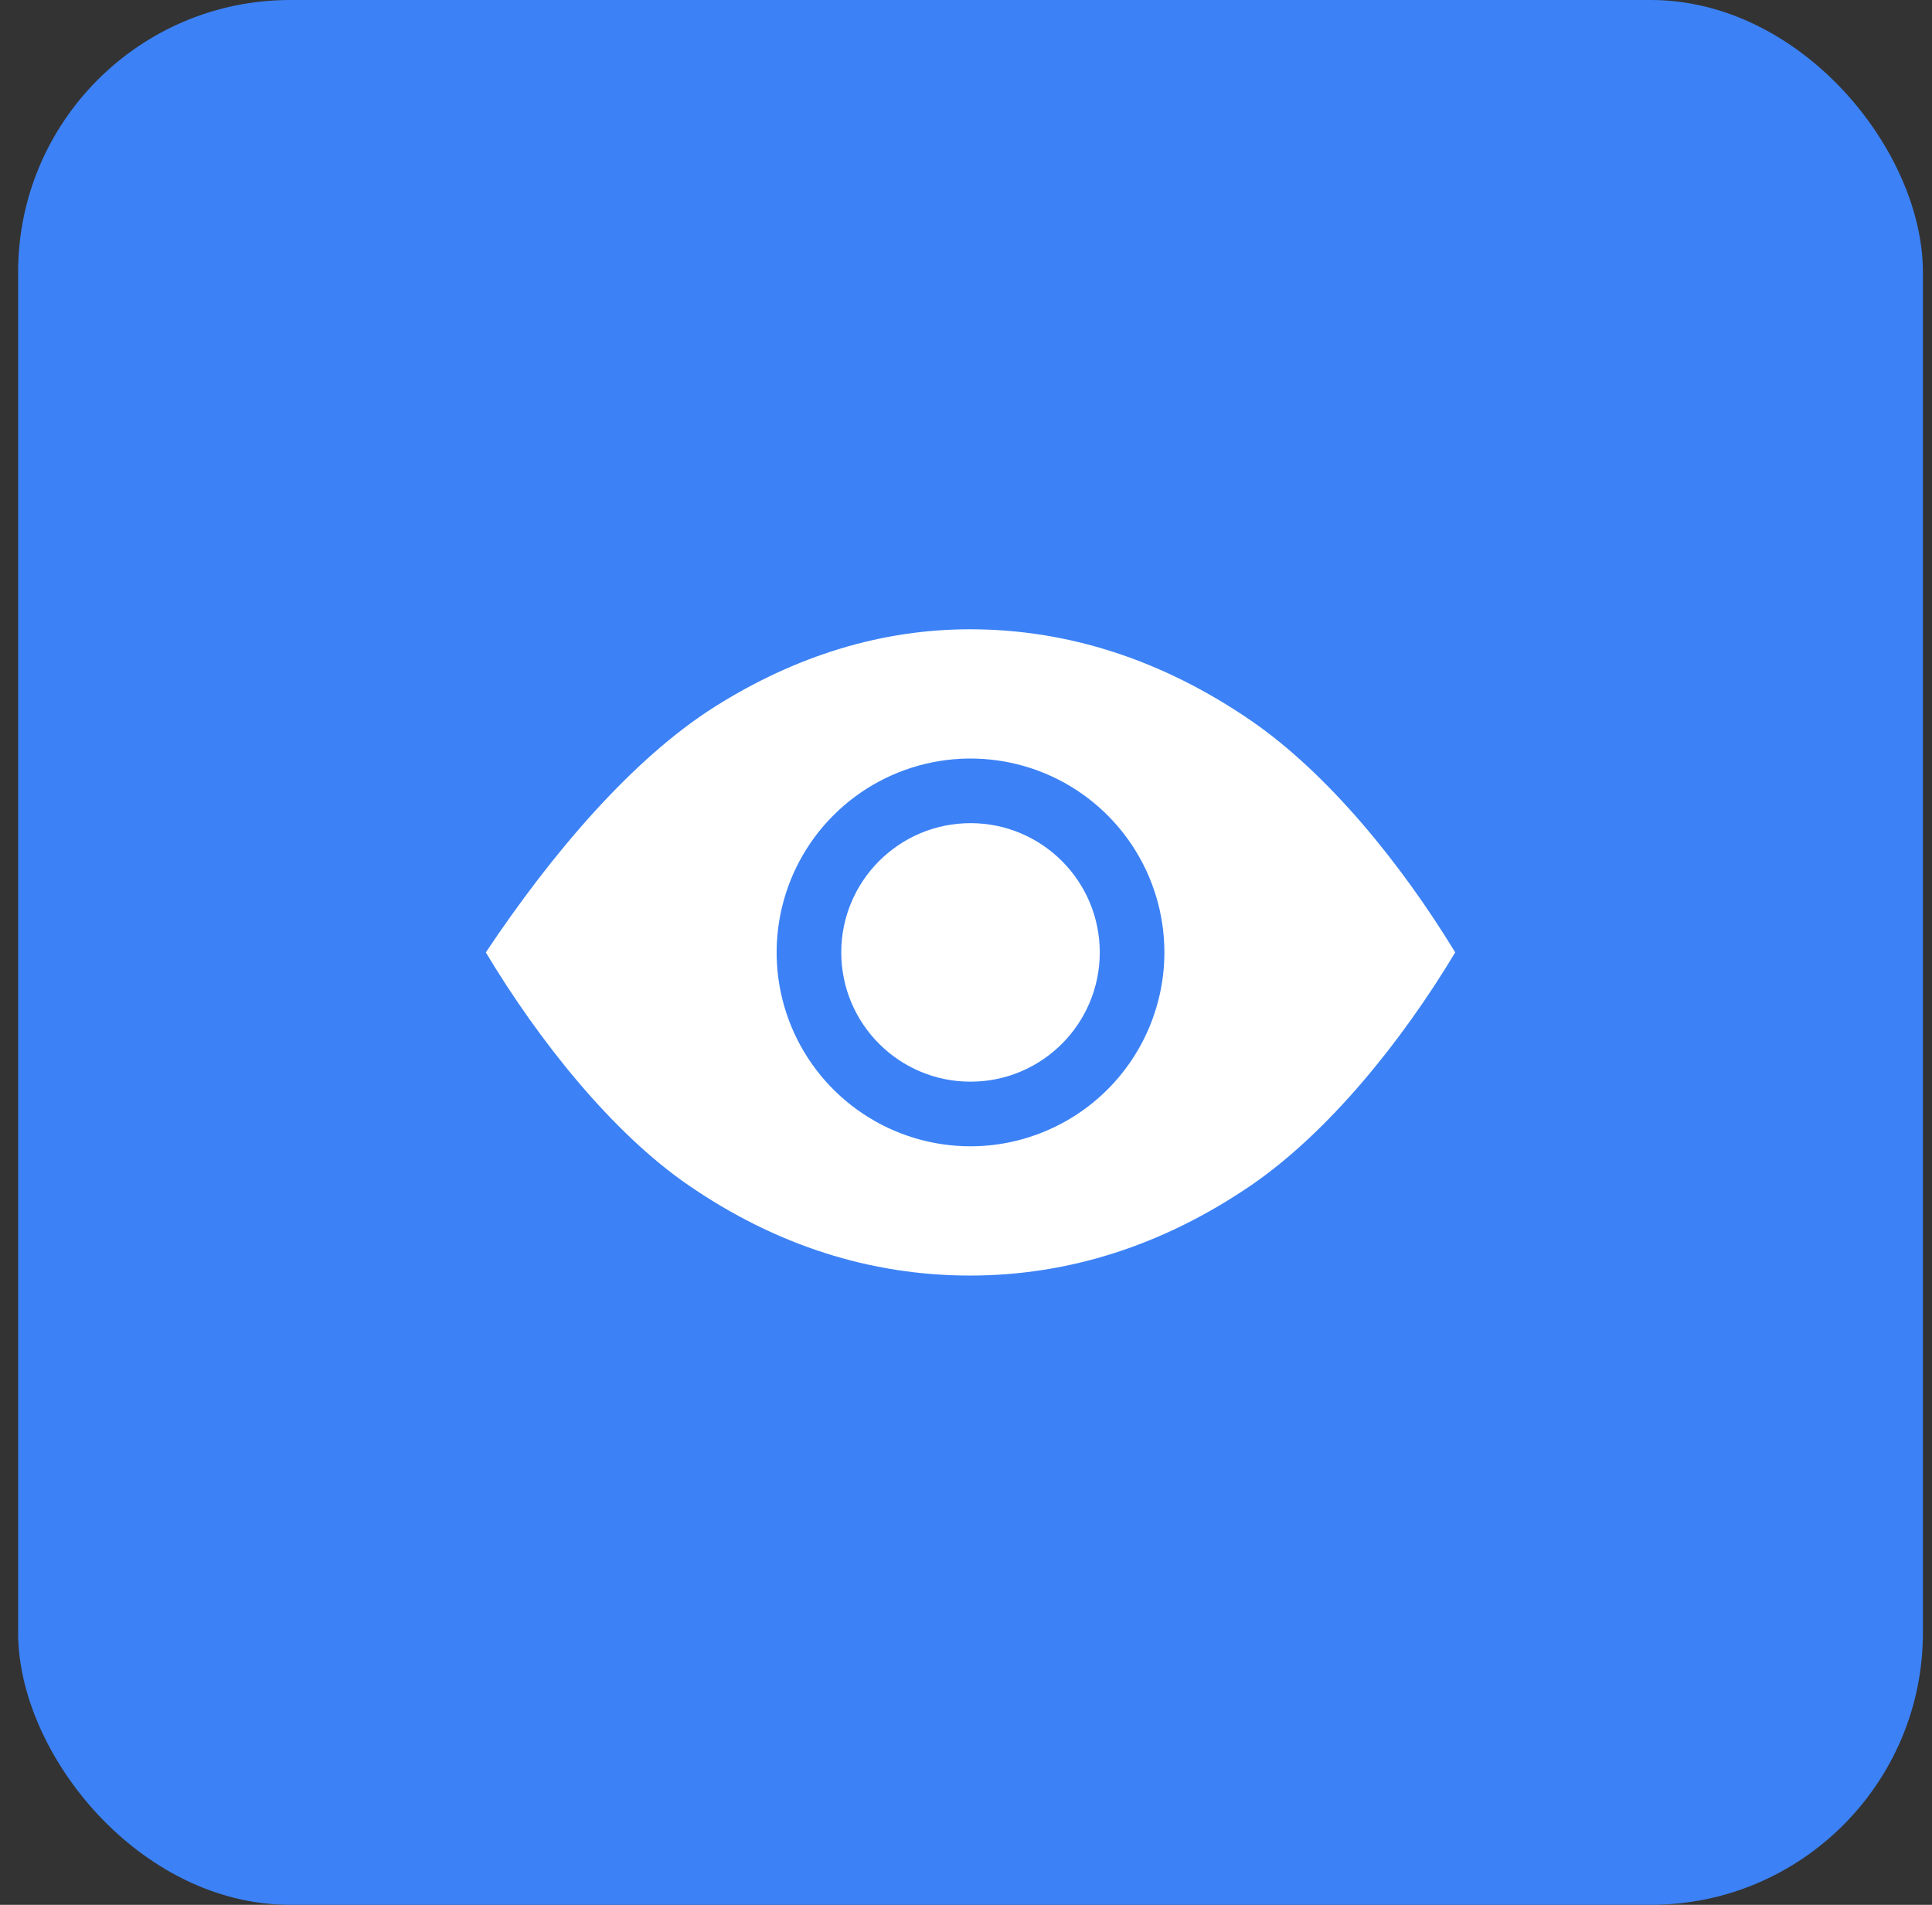 <svg width="71" height="70" viewBox="0 0 71 70" fill="none" xmlns="http://www.w3.org/2000/svg">
<rect x="0" y="0" width="71" height="70" fill="#333333" stroke="none"/>
<rect x="0.666" width="70" height="70" rx="10" fill="#3C82F6"/>
<path d="M35.666 39.75C38.289 39.75 40.416 37.623 40.416 35C40.416 32.377 38.289 30.25 35.666 30.25C33.043 30.25 30.916 32.377 30.916 35C30.916 37.623 33.043 39.75 35.666 39.75Z" fill="white"/>
<path d="M45.969 26.478C42.724 24.253 39.252 23.125 35.648 23.125C32.406 23.125 29.245 24.09 26.253 25.981C23.236 27.892 20.278 31.363 17.854 35C19.814 38.266 22.497 41.623 25.29 43.548C28.495 45.756 31.98 46.875 35.648 46.875C39.285 46.875 42.762 45.757 45.987 43.551C48.826 41.605 51.527 38.252 53.478 35C51.521 31.777 48.81 28.427 45.969 26.478ZM35.666 42.125C34.257 42.125 32.879 41.707 31.708 40.924C30.536 40.141 29.623 39.029 29.083 37.727C28.544 36.425 28.403 34.992 28.678 33.61C28.953 32.228 29.631 30.958 30.628 29.962C31.624 28.965 32.894 28.287 34.276 28.012C35.658 27.737 37.091 27.878 38.393 28.417C39.695 28.957 40.807 29.87 41.59 31.042C42.373 32.213 42.791 33.591 42.791 35C42.789 36.889 42.038 38.7 40.702 40.036C39.366 41.371 37.555 42.123 35.666 42.125Z" fill="white"/>
</svg>
